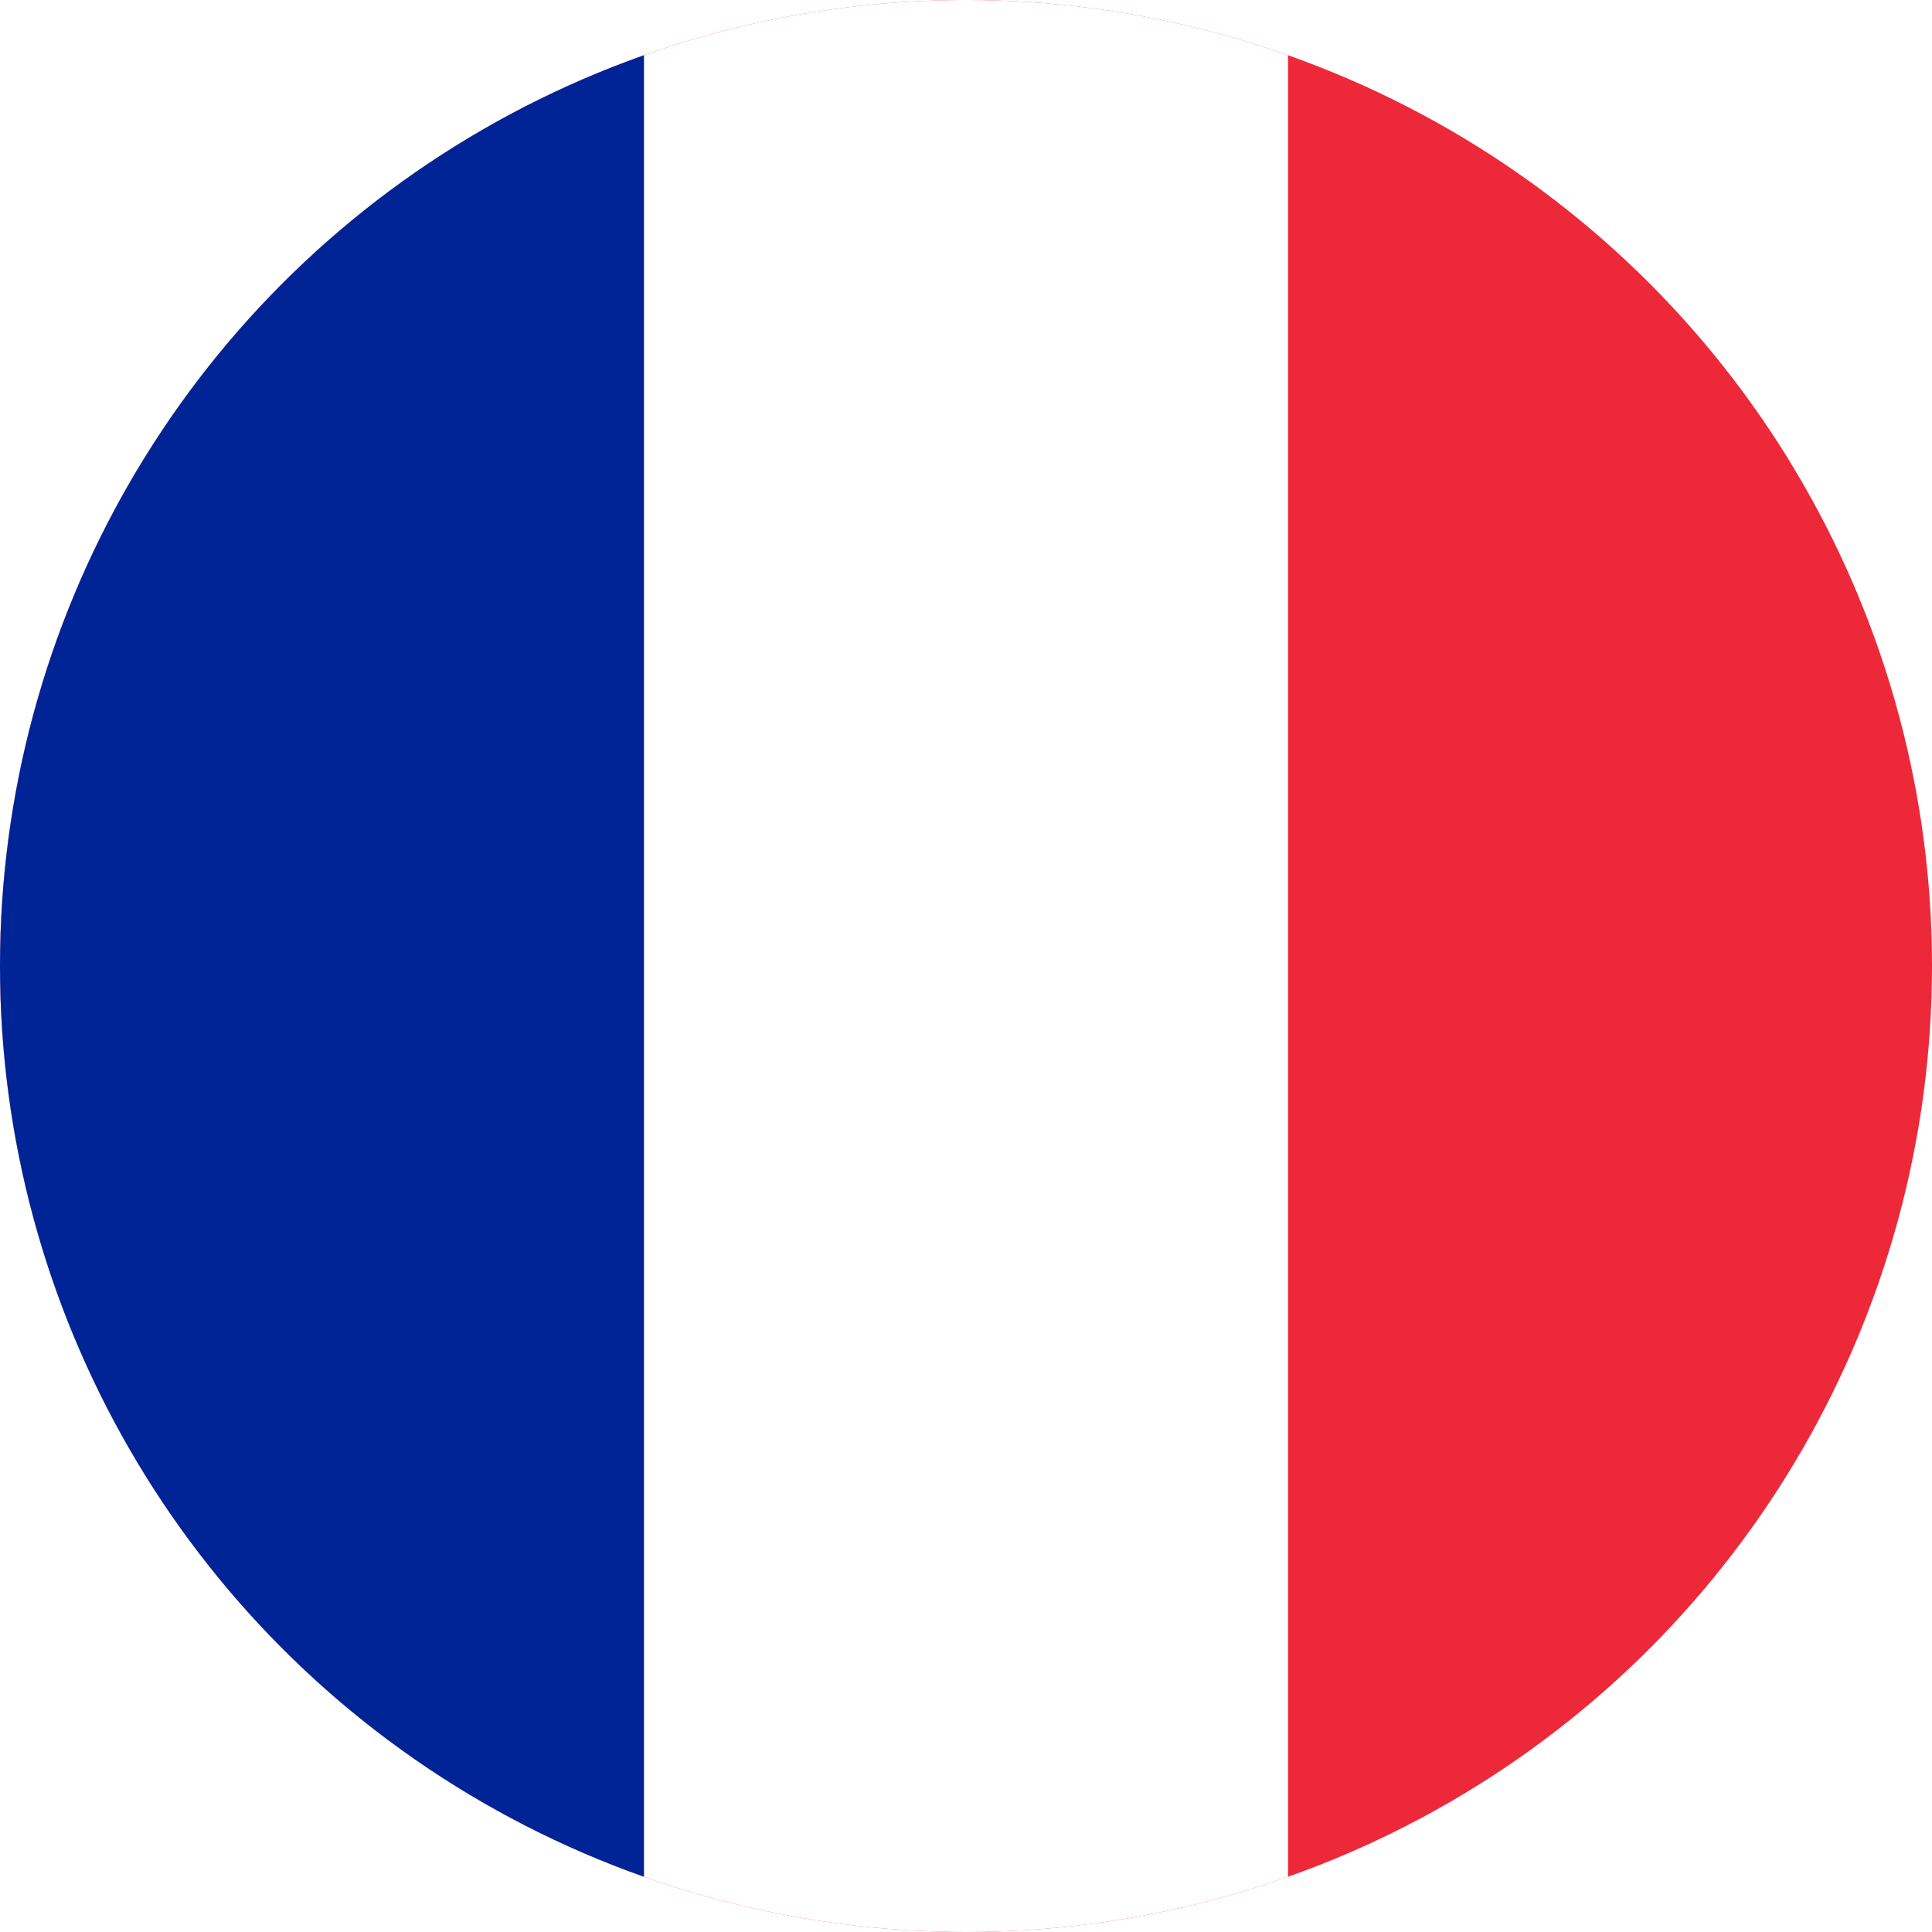 <?xml version="1.0" encoding="utf-8"?>
<svg xmlns="http://www.w3.org/2000/svg" id="Group_5" width="25" height="25" data-name="Group 5" viewBox="0 0 25 25">
    <defs>
        <style>
            .cls-1{fill:none}.cls-2{clip-path:url(#clip-path)}.cls-3{fill:#ed2939}.cls-4{fill:#fff}.cls-5{fill:#002395}
        </style>
        <clipPath id="clip-path">
            <circle id="Ellipse_6" cx="12.5" cy="12.5" r="12.5" class="cls-1" data-name="Ellipse 6"/>
        </clipPath>
    </defs>
    <g id="Group_6" class="cls-2" data-name="Group 6">
        <g id="Group_5-2" data-name="Group 5">
            <path id="_3" d="M0 0h25v25H0z" class="cls-3" data-name="3"/>
            <path id="_2" d="M0 0h16.667v25H0z" class="cls-4" data-name="2"/>
            <path id="_1" d="M0 0h8.333v25H0z" class="cls-5" data-name="1"/>
        </g>
    </g>
</svg>
